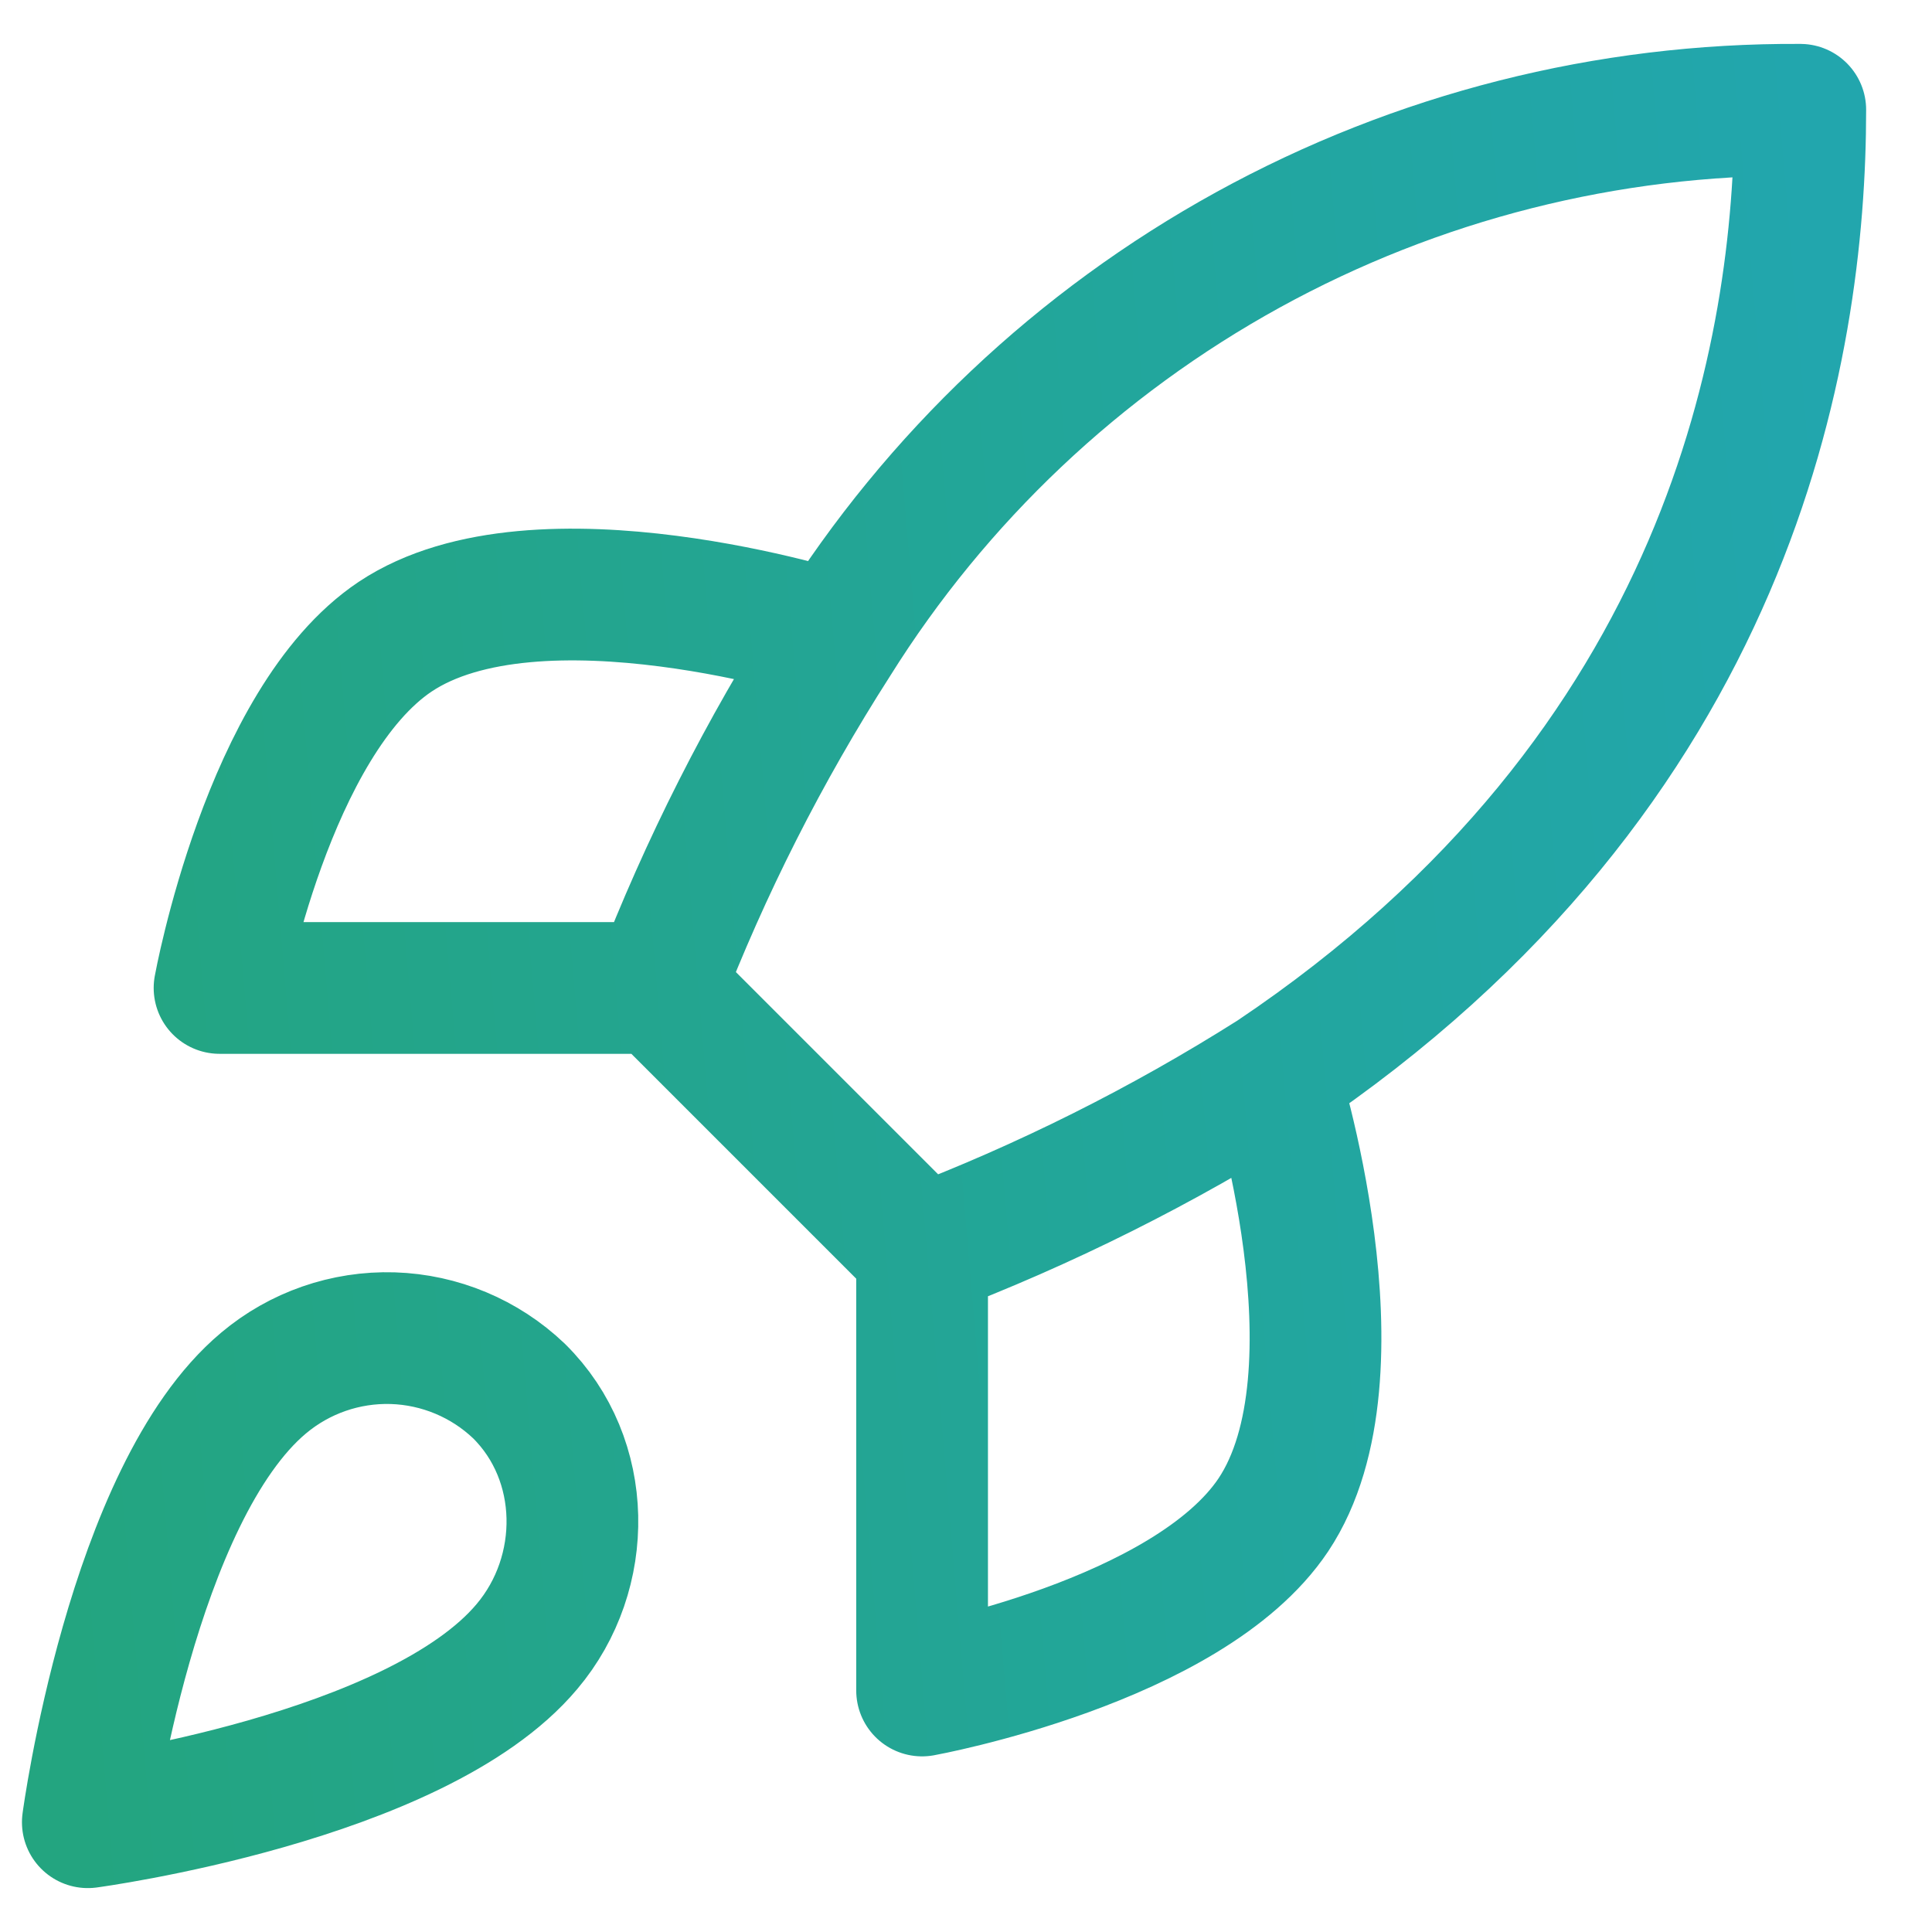 <svg width="22" height="22" viewBox="0 0 22 22" fill="none" xmlns="http://www.w3.org/2000/svg">
<path d="M10.5 14.25L7.5 11.25M10.5 14.25C11.897 13.719 13.237 13.049 14.5 12.25M10.5 14.25V19.25C10.5 19.25 13.53 18.7 14.5 17.25C15.58 15.63 14.5 12.25 14.5 12.25M7.5 11.25C8.032 9.87 8.702 8.546 9.5 7.3C10.665 5.437 12.288 3.903 14.213 2.844C16.138 1.785 18.303 1.237 20.5 1.25C20.5 3.97 19.72 8.75 14.5 12.25M7.5 11.25H2.5C2.5 11.25 3.05 8.22 4.5 7.25C6.12 6.17 9.5 7.25 9.5 7.25M3 15.75C1.5 17.01 1 20.75 1 20.75C1 20.75 4.74 20.25 6 18.75C6.71 17.91 6.7 16.62 5.91 15.84C5.521 15.469 5.009 15.255 4.472 15.238C3.935 15.222 3.411 15.404 3 15.75Z" stroke="url(#paint0_linear_3955_151)" stroke-width="1.5" stroke-linecap="round" stroke-linejoin="round"/>
<defs>
<linearGradient id="paint0_linear_3955_151" x1="1" y1="20.75" x2="22.007" y2="18.963" gradientUnits="userSpaceOnUse">
<stop stop-color="#23A580"/>
<stop offset="1" stop-color="#22A6AD"/>
</linearGradient>
</defs>
</svg>
